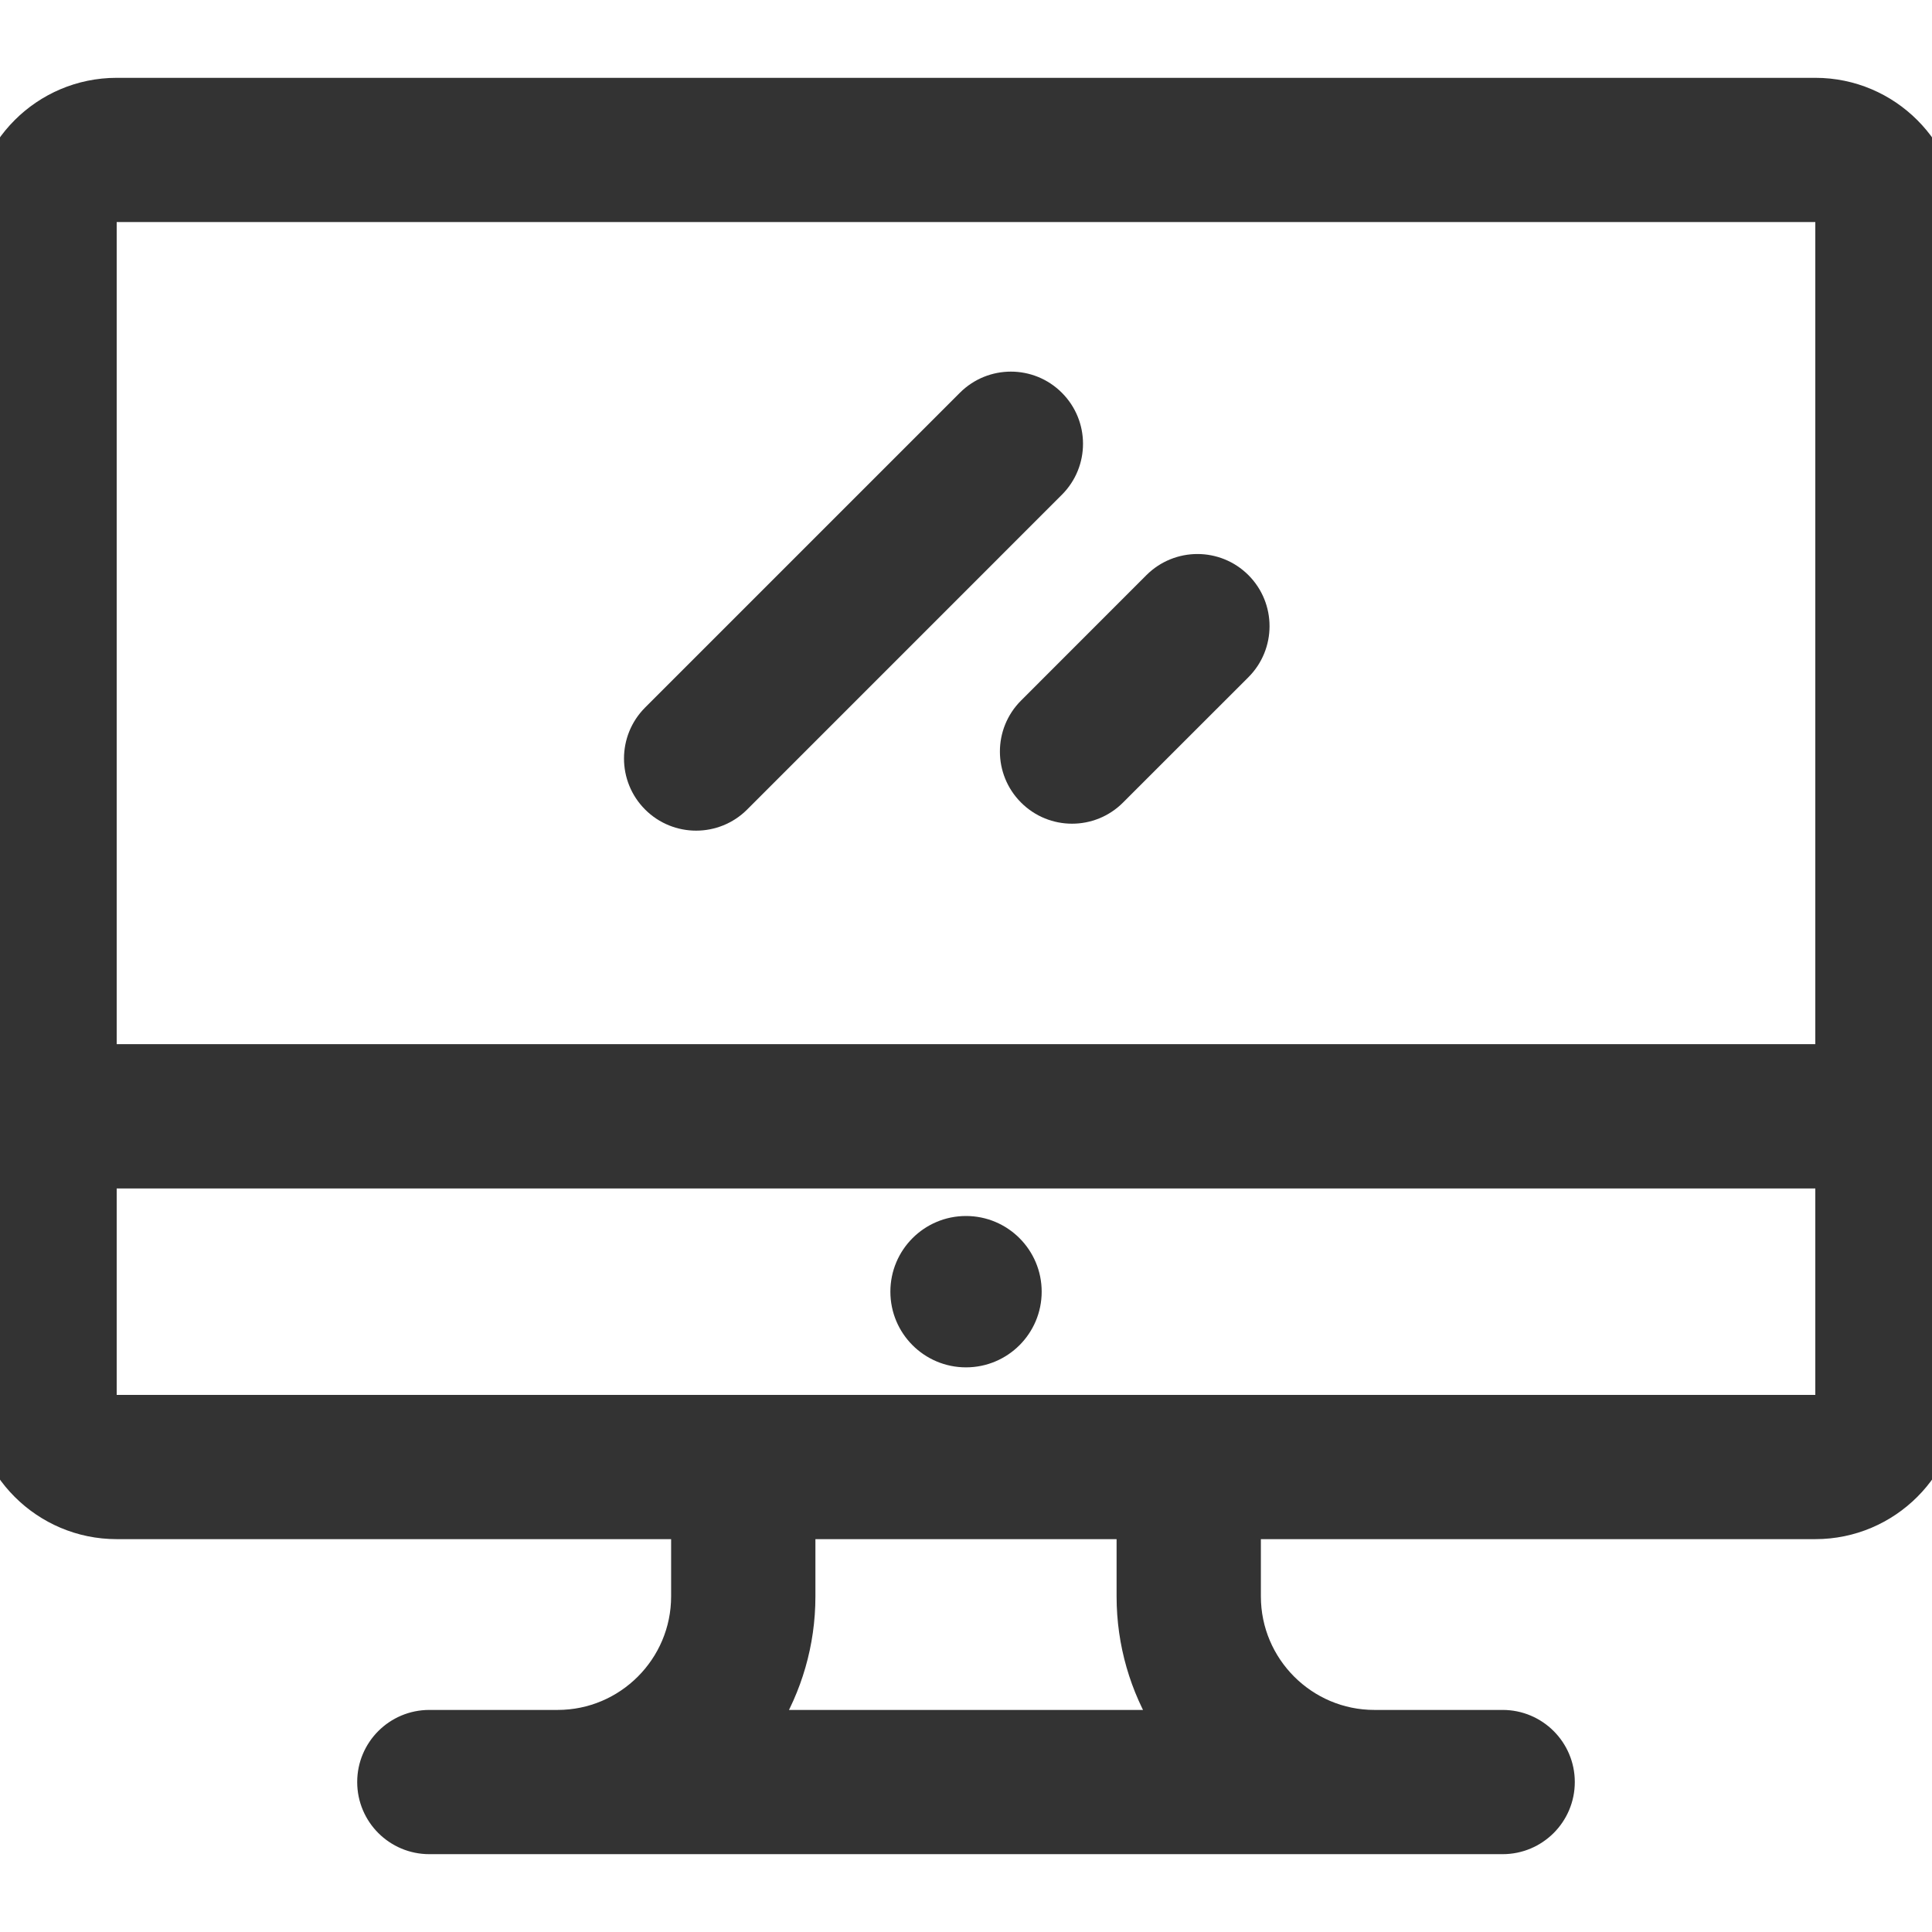 <?xml version="1.0" encoding="UTF-8"?> <svg xmlns="http://www.w3.org/2000/svg" width="35" height="35" viewBox="0 0 35 35" fill="none"><g clip-path="url(#clip0)"><path d="M32.887 1.66H2.113C0.81 1.66 -0.25 2.72 -0.25 4.023V25.27C-0.25 26.573 0.81 27.633 2.113 27.633H12.408V28.92C12.408 30.192 11.373 31.227 10.102 31.227H7.778C7.194 31.227 6.721 31.7 6.721 32.283C6.721 32.867 7.194 33.34 7.778 33.34H27.222C27.805 33.34 28.279 32.867 28.279 32.283C28.279 31.7 27.805 31.227 27.222 31.227H24.898C23.627 31.227 22.592 30.192 22.592 28.92V27.633H32.887C34.19 27.633 35.25 26.573 35.25 25.27V4.023C35.25 2.72 34.19 1.66 32.887 1.66ZM21.13 31.227H13.87C14.283 30.555 14.522 29.765 14.522 28.921V27.633H20.478V28.921C20.478 29.765 20.717 30.555 21.13 31.227ZM33.136 25.27C33.136 25.407 33.024 25.52 32.887 25.52H2.113C1.976 25.52 1.864 25.407 1.864 25.27V21.28H33.136V25.27ZM33.136 19.166H1.864V4.023C1.864 3.885 1.976 3.773 2.113 3.773H32.887C33.024 3.773 33.136 3.885 33.136 4.023V19.166Z" fill="#333333" stroke="#333333" stroke-width="0.5"></path><path d="M17.5 24.521C18.119 24.521 18.621 24.019 18.621 23.4C18.621 22.781 18.119 22.279 17.5 22.279C16.881 22.279 16.38 22.781 16.38 23.4C16.38 24.019 16.881 24.521 17.5 24.521Z" fill="#333333" stroke="#333333" stroke-width="0.5"></path><path d="M19.06 7.292L19.06 7.292C18.648 6.879 17.979 6.879 17.566 7.292L17.566 7.292L11.864 12.994C11.451 13.407 11.451 14.076 11.864 14.489L11.864 14.489C12.07 14.695 12.341 14.798 12.611 14.798C12.881 14.798 13.152 14.695 13.358 14.489L19.06 8.786C19.473 8.374 19.473 7.705 19.06 7.292Z" fill="#333333" stroke="#333333" stroke-width="0.5"></path><path d="M20.945 10.596L20.945 10.596L18.674 12.868L18.674 12.868C18.261 13.28 18.261 13.95 18.674 14.362C18.88 14.569 19.151 14.672 19.421 14.672C19.691 14.672 19.962 14.569 20.168 14.362L22.44 12.091L22.44 12.091C22.852 11.678 22.852 11.009 22.44 10.596C22.027 10.183 21.358 10.184 20.945 10.596Z" fill="#333333" stroke="#333333" stroke-width="0.5"></path></g><defs><clipPath id="clip0"><rect width="35" height="35" fill="white"></rect></clipPath></defs></svg> 
